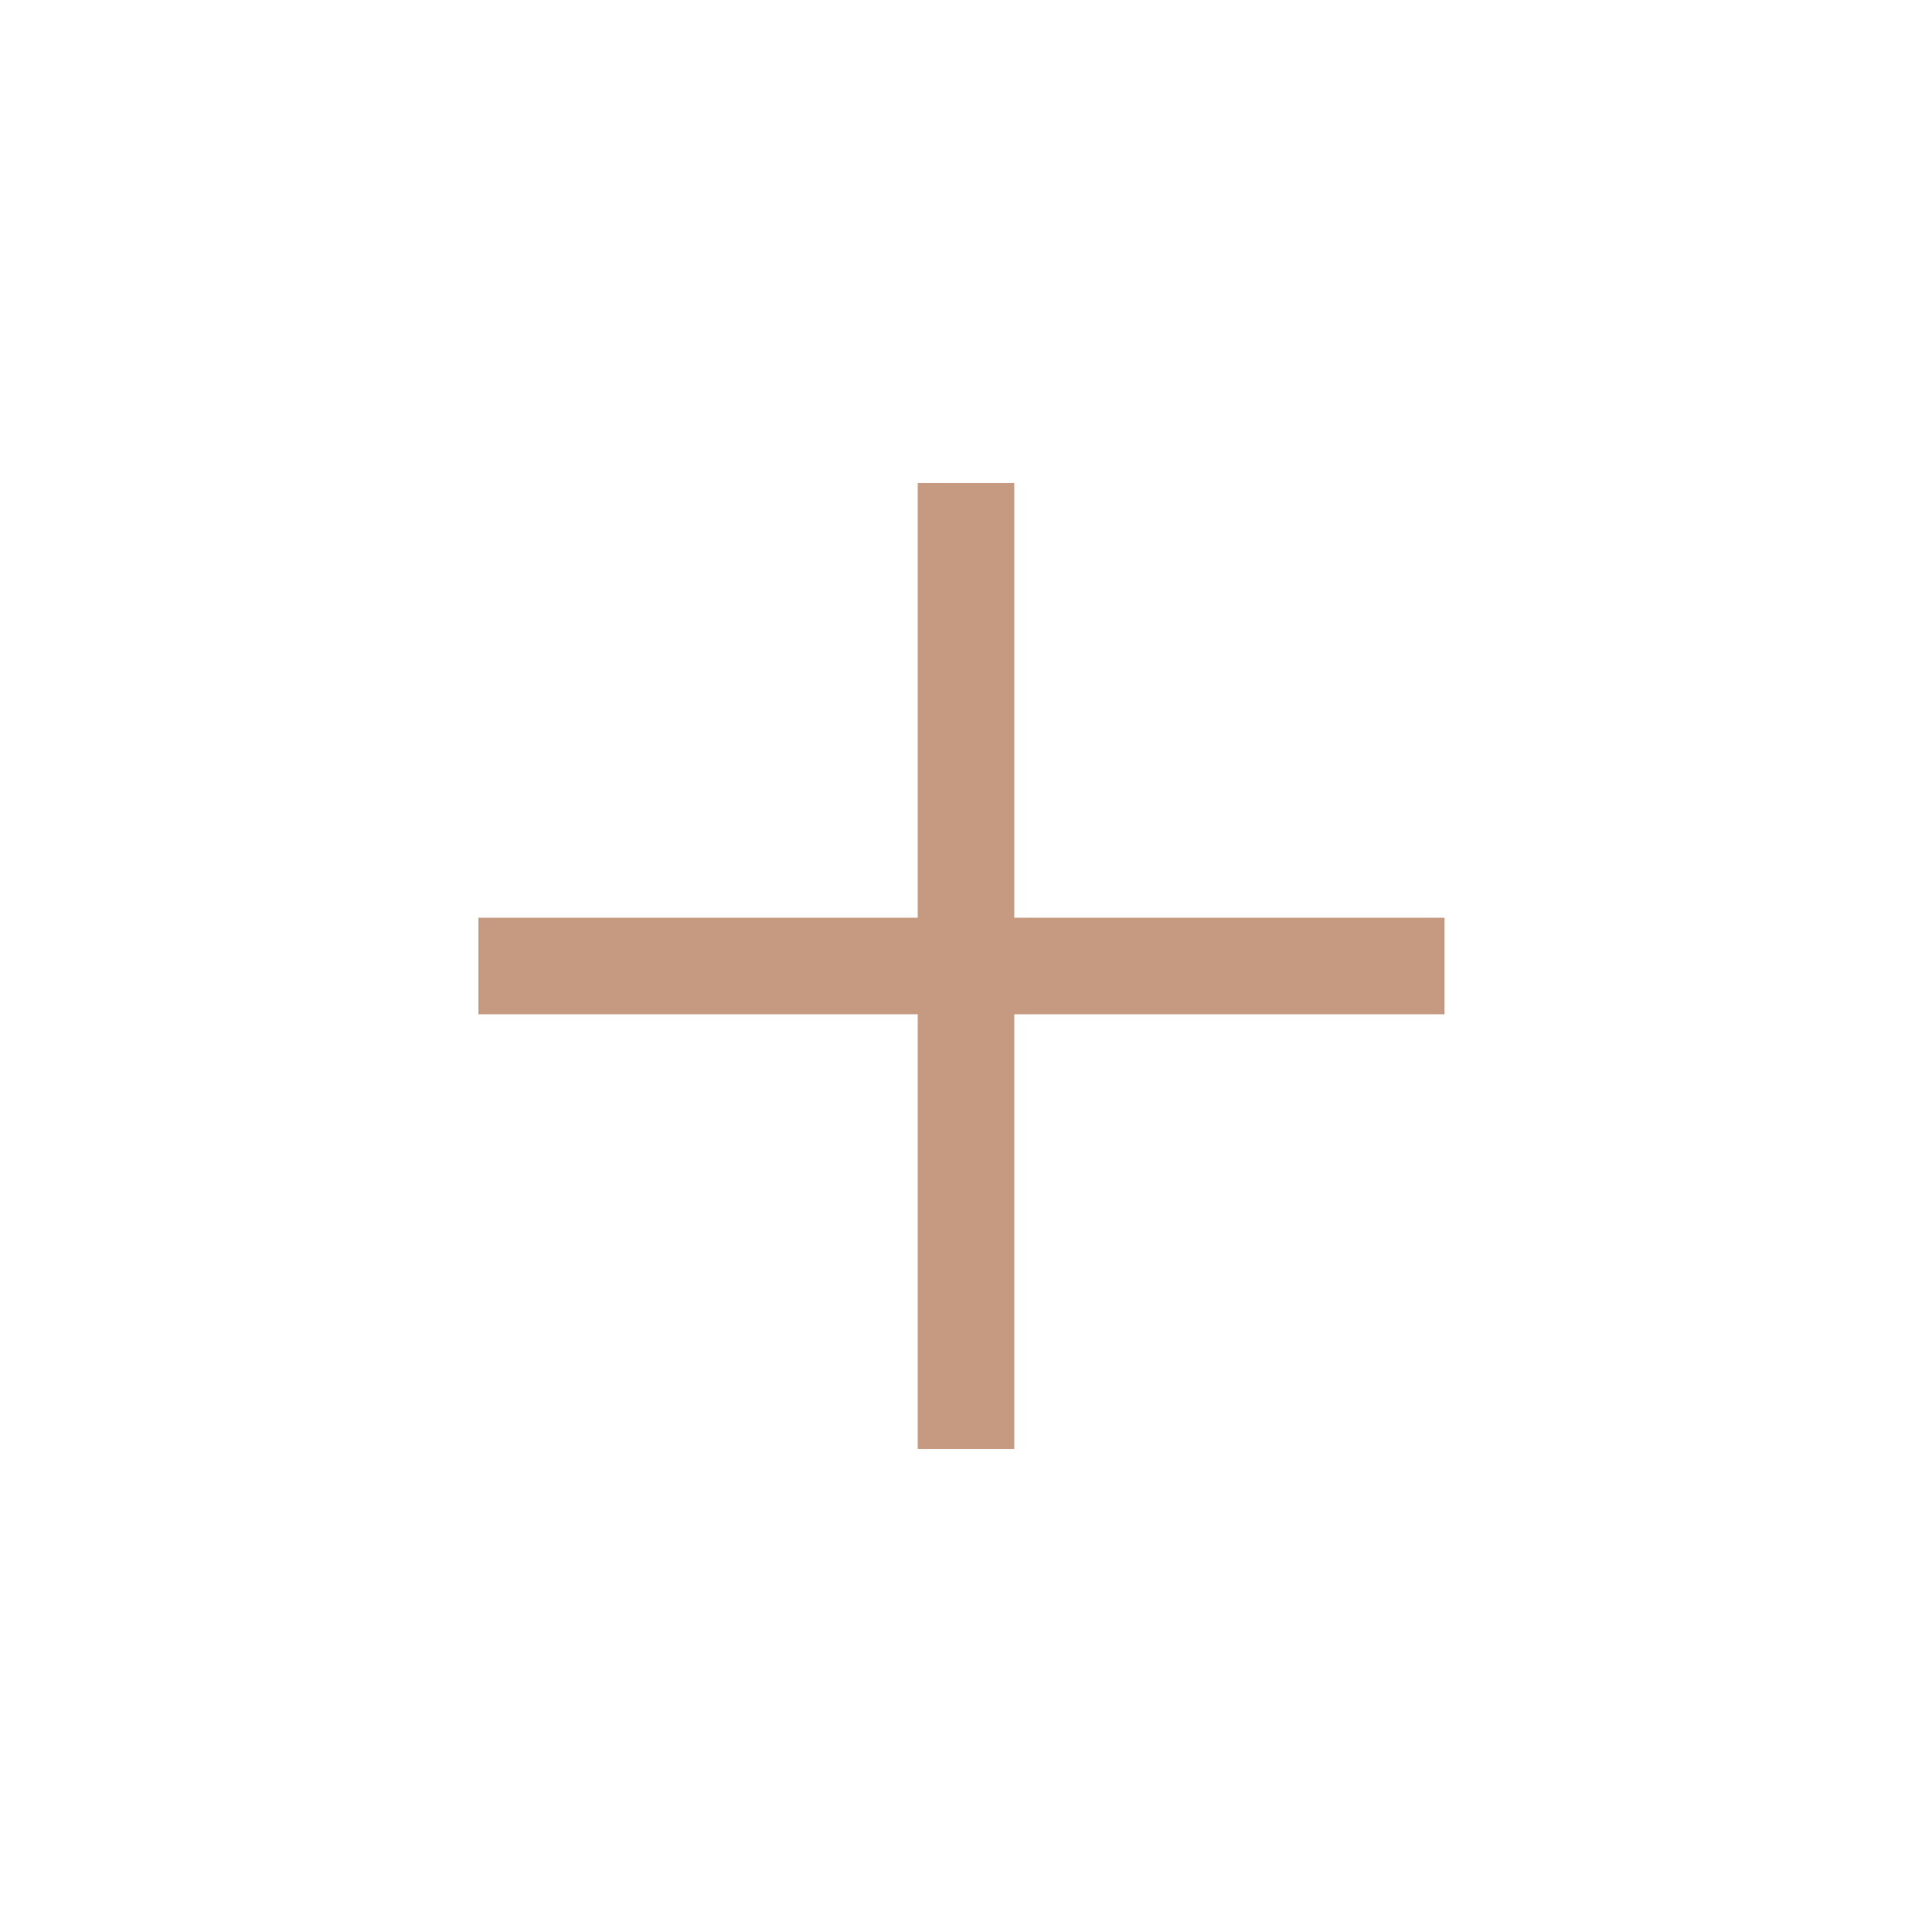 <svg xmlns="http://www.w3.org/2000/svg" width="40" height="40"><g fill="none" fill-rule="evenodd"><path fill="#FFF" d="M0 0h40v40H0z"/><path fill="#C69A81" d="M21 10v9h8.906v2H21v9h-2v-9H9.905v-2H19v-9h2z"/></g></svg>